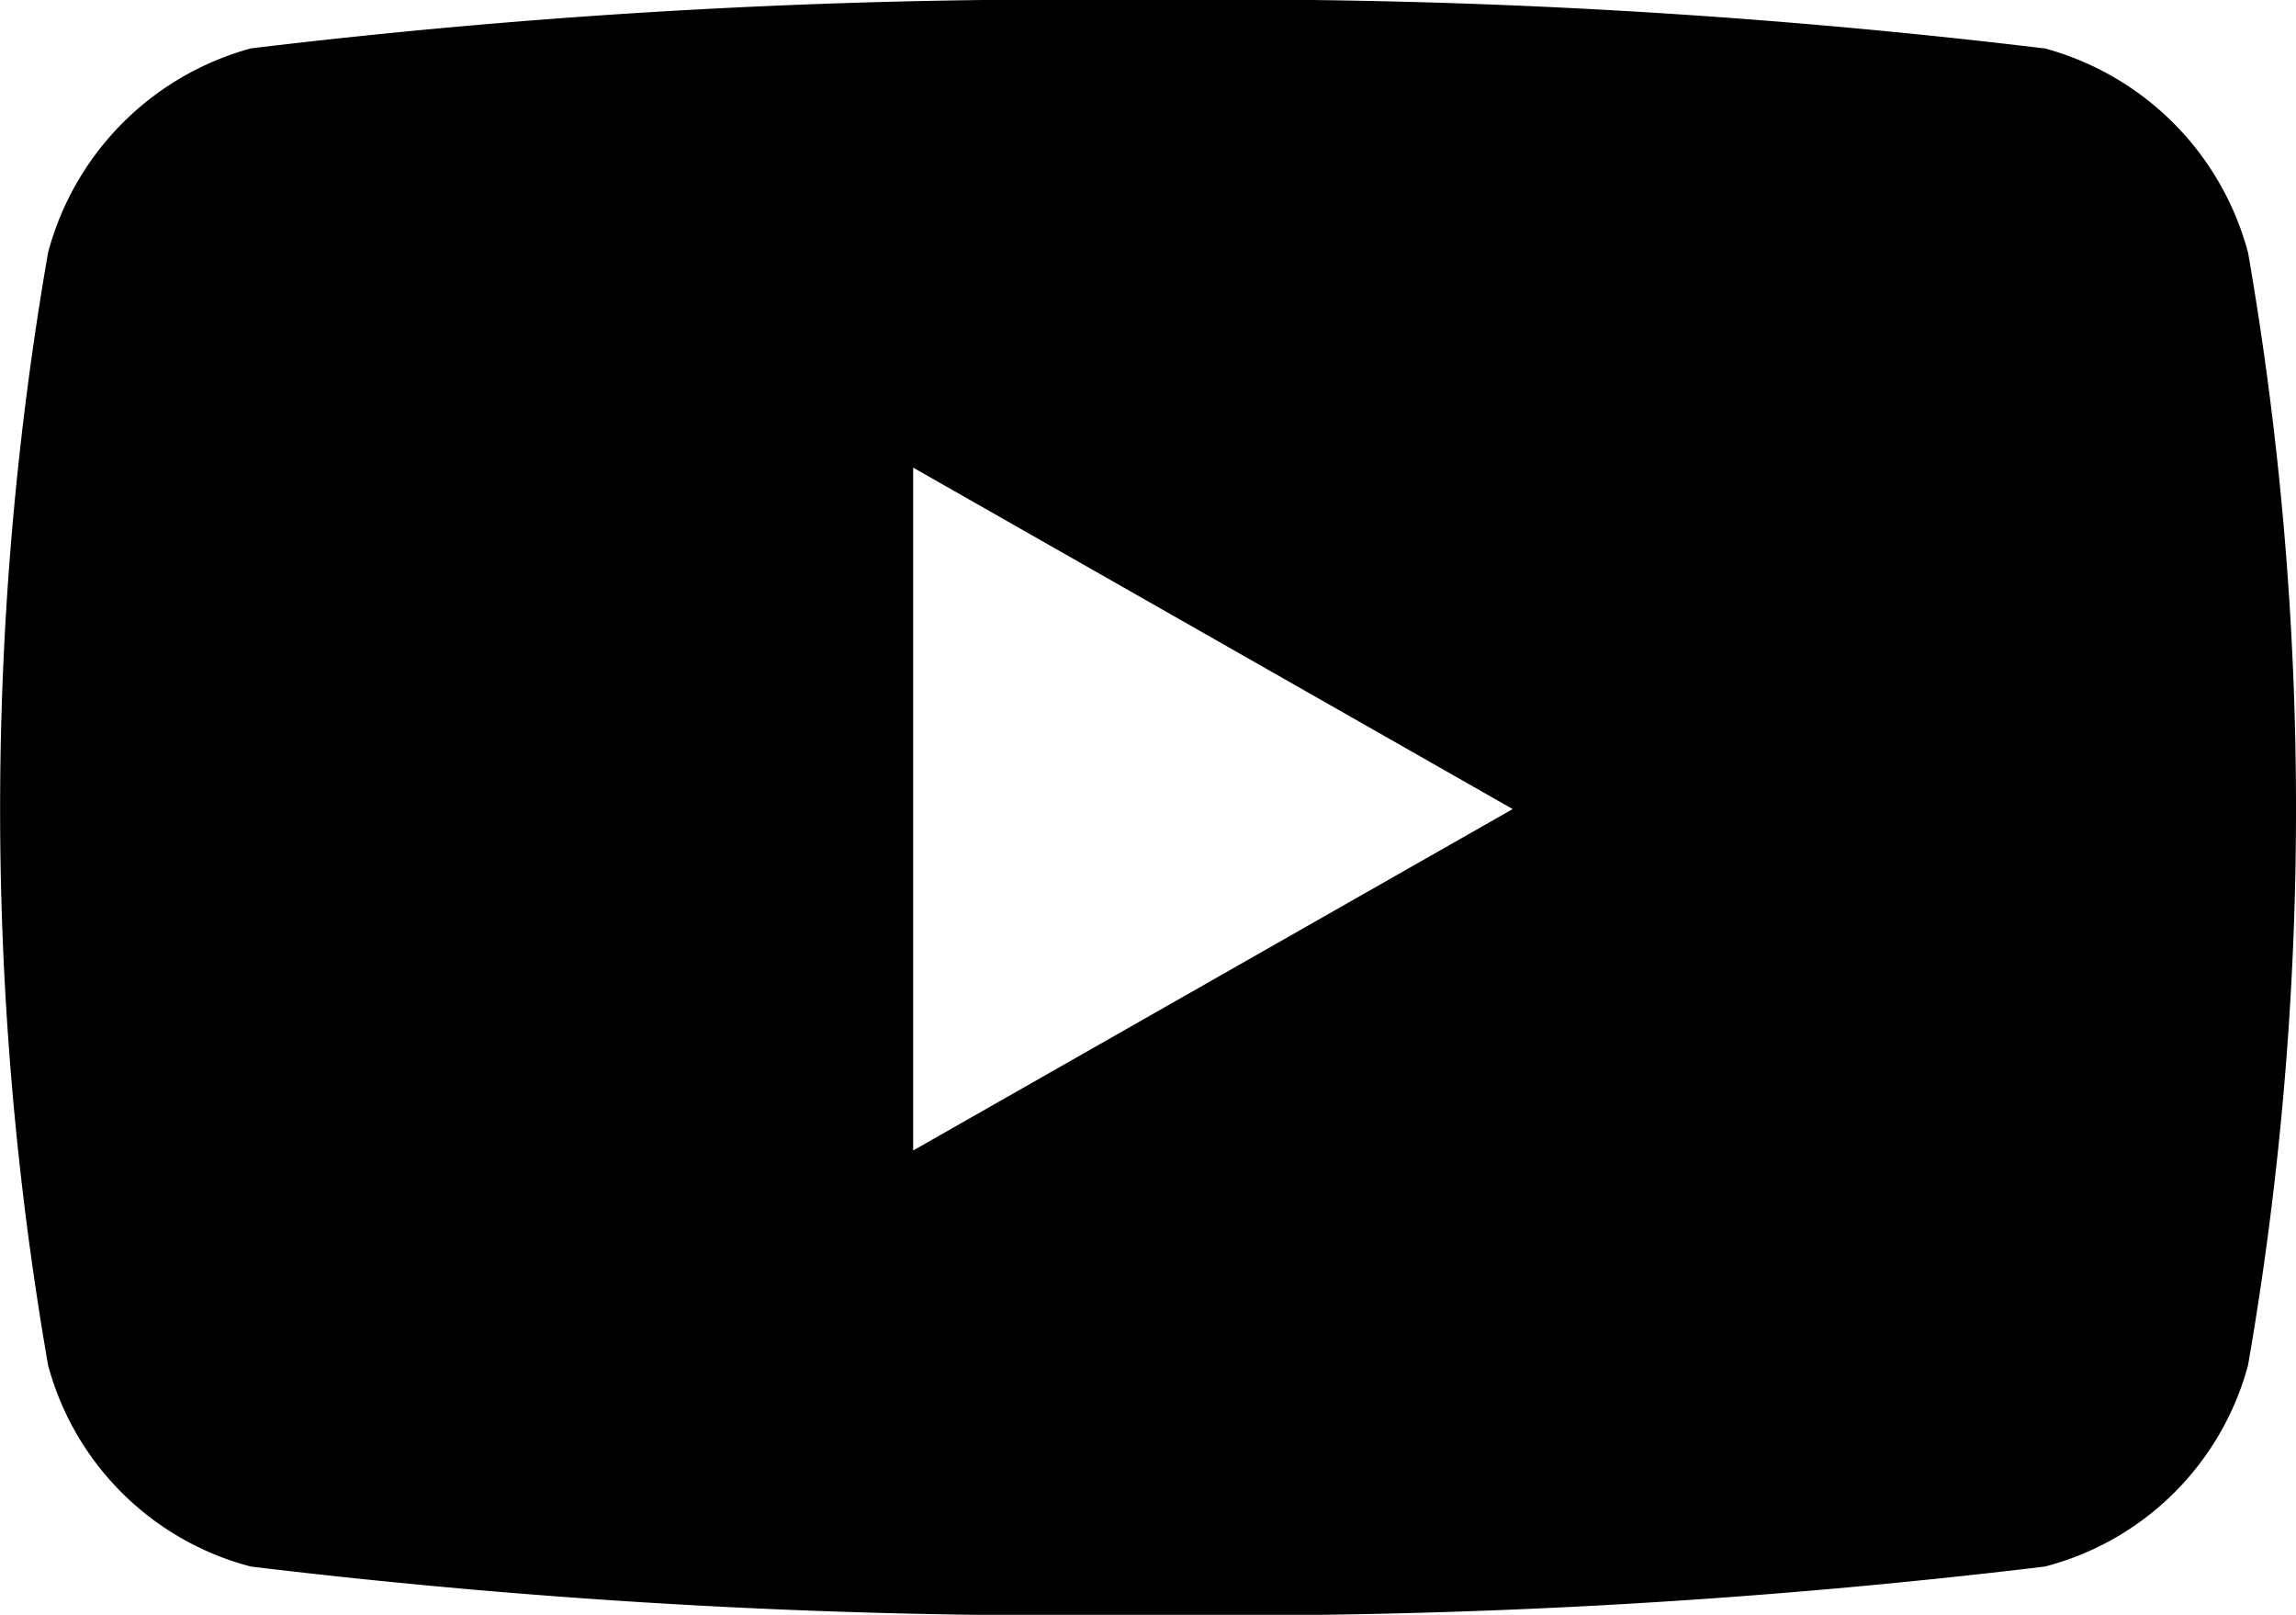 <svg xmlns="http://www.w3.org/2000/svg" width="18" height="12.656" viewBox="0 0 18 12.656">
  <path id="Path_353" data-name="Path 353" d="M32.557,65.98a2.262,2.262,0,0,0-1.591-1.6A53.449,53.449,0,0,0,23.933,64a53.449,53.449,0,0,0-7.032.379,2.262,2.262,0,0,0-1.591,1.6,25.465,25.465,0,0,0,0,8.721A2.228,2.228,0,0,0,16.9,76.278a53.451,53.451,0,0,0,7.032.379,53.451,53.451,0,0,0,7.032-.379A2.228,2.228,0,0,0,32.557,74.7a25.466,25.466,0,0,0,0-8.721ZM22.092,73.017V67.665l4.7,2.676-4.7,2.676Z" transform="translate(-14.933 -64)"/>
</svg>

